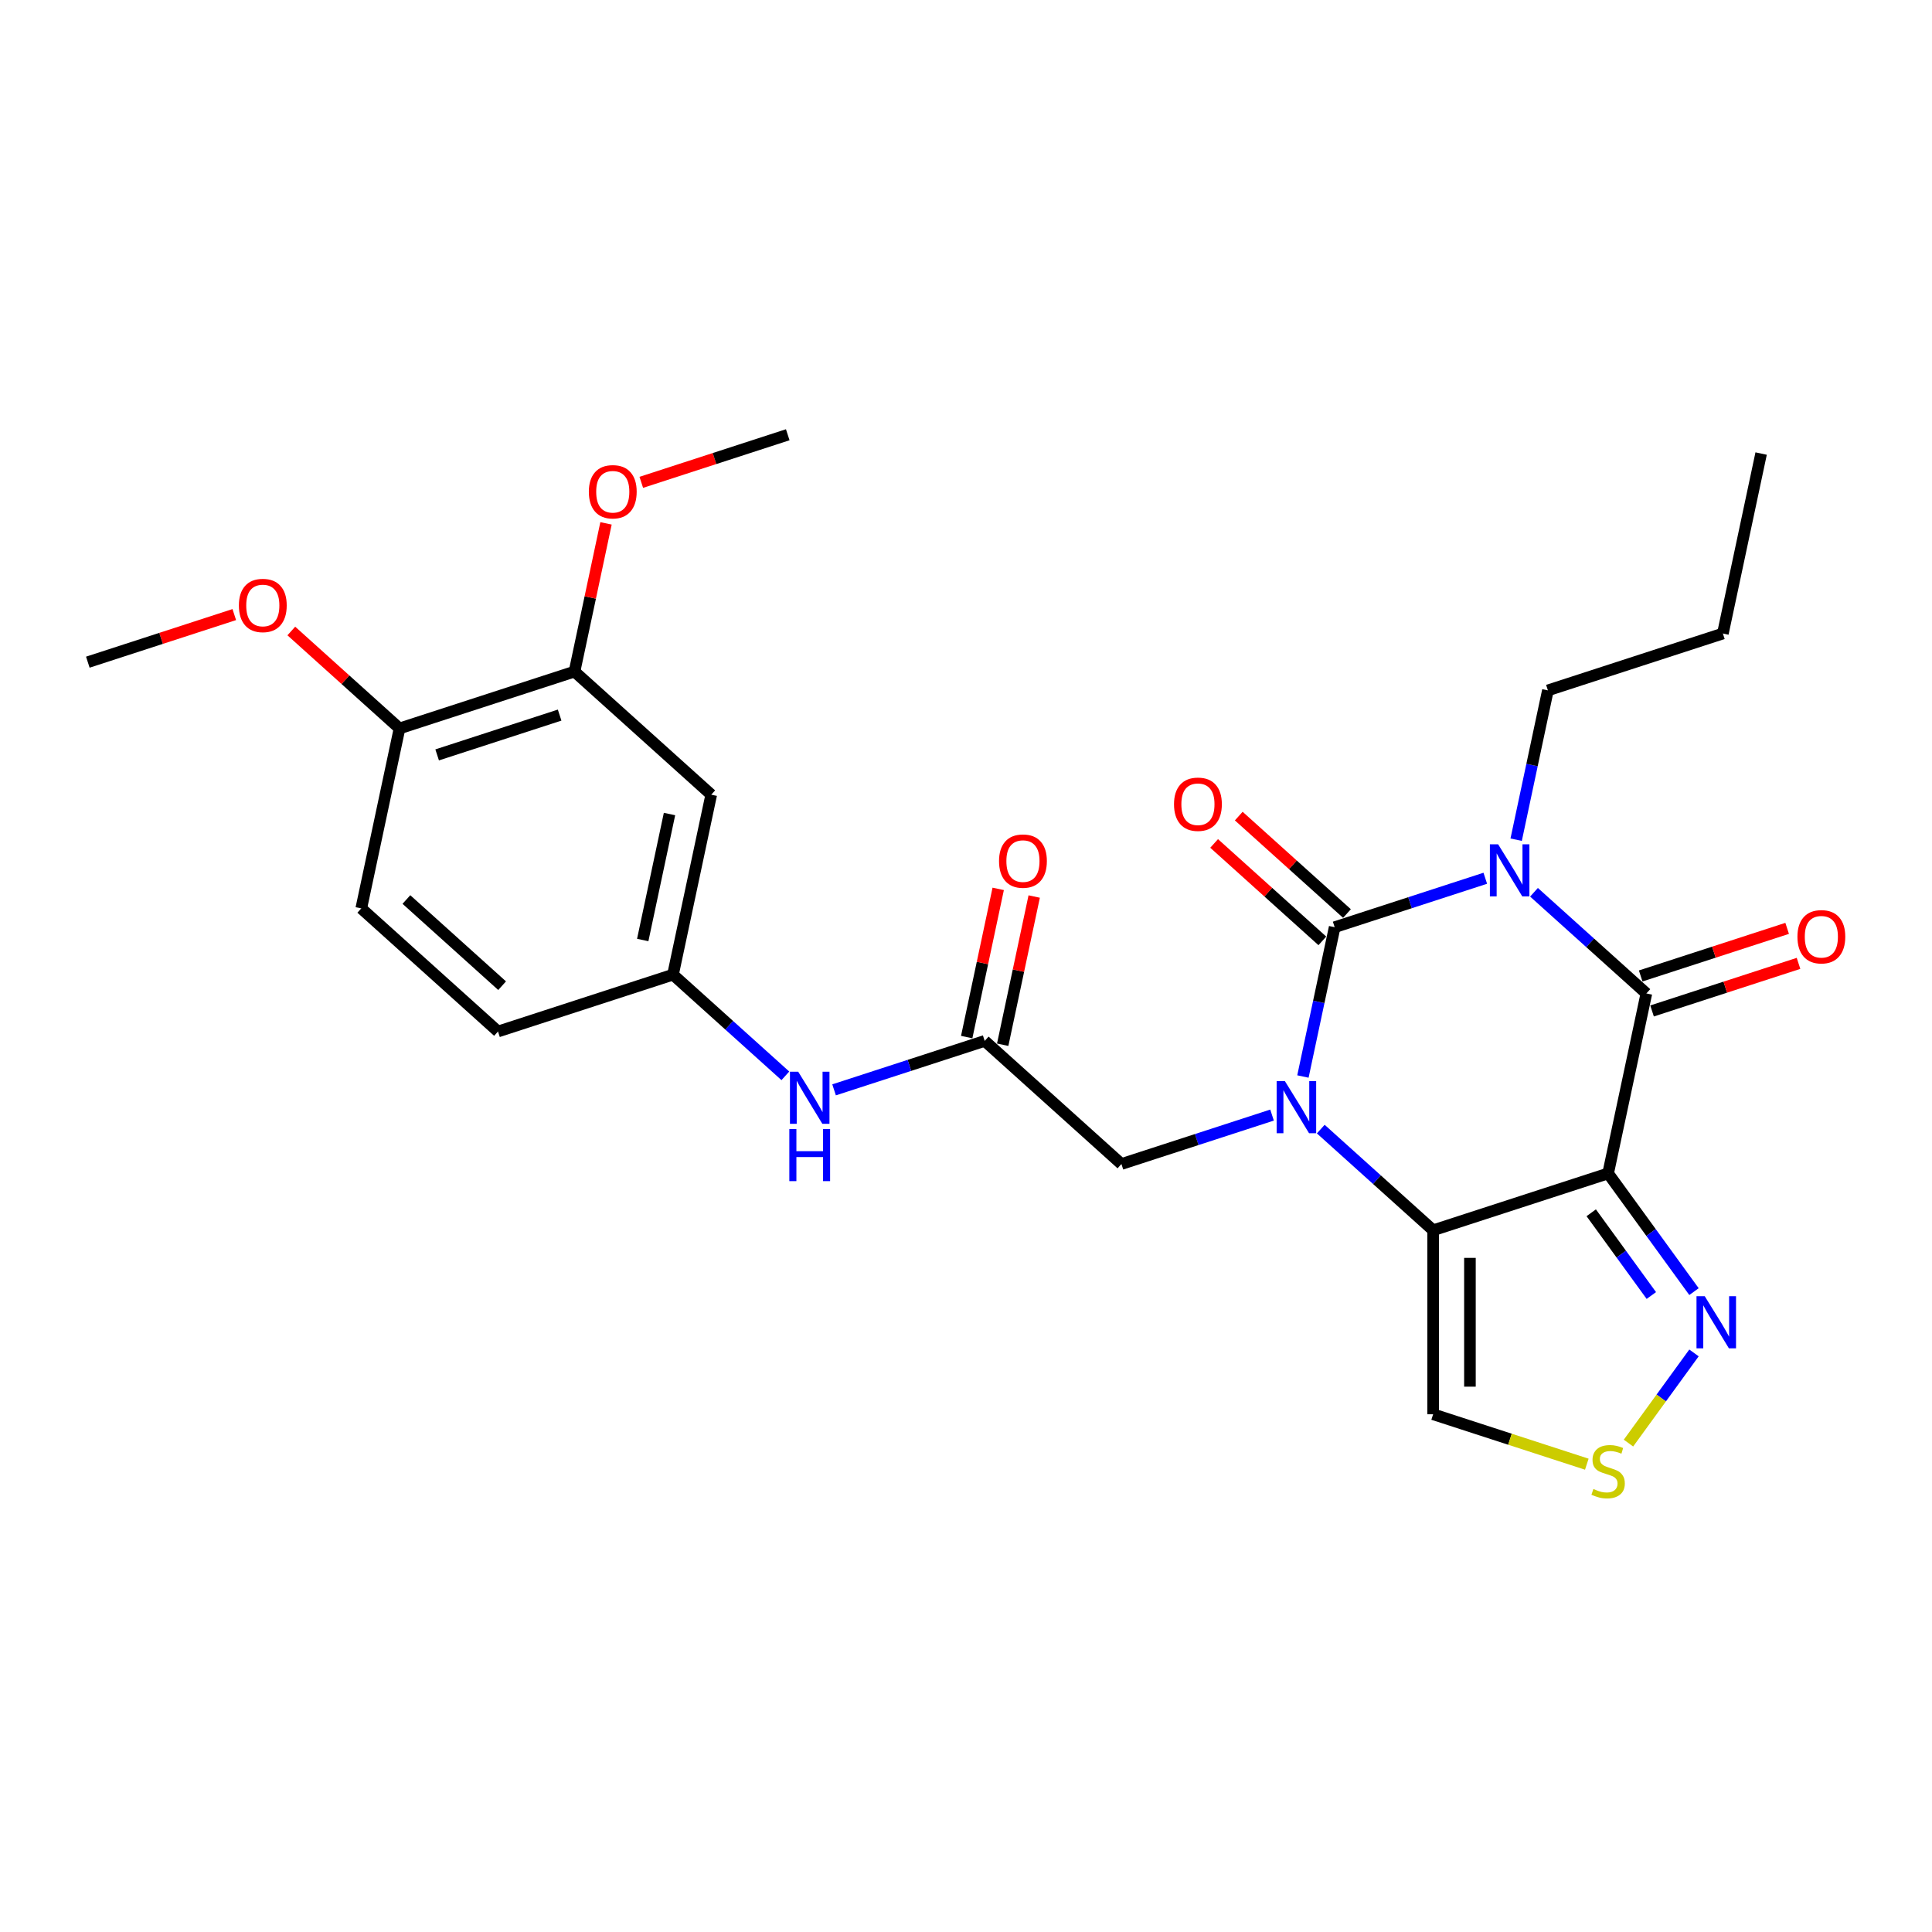 <?xml version='1.0' encoding='iso-8859-1'?>
<svg version='1.1' baseProfile='full'
              xmlns='http://www.w3.org/2000/svg'
                      xmlns:rdkit='http://www.rdkit.org/xml'
                      xmlns:xlink='http://www.w3.org/1999/xlink'
                  xml:space='preserve'
width='1000px' height='1000px' viewBox='0 0 1000 1000'>
<!-- END OF HEADER -->
<rect style='opacity:1.0;fill:#FFFFFF;stroke:none' width='1000' height='1000' x='0' y='0'> </rect>
<path class='bond-1' d='M 768.78,454.585 L 729.799,467.25' style='fill:none;fill-rule:evenodd;stroke:#0000FF;stroke-width:6px;stroke-linecap:butt;stroke-linejoin:miter;stroke-opacity:1' />
<path class='bond-1' d='M 729.799,467.25 L 690.818,479.916' style='fill:none;fill-rule:evenodd;stroke:#000000;stroke-width:6px;stroke-linecap:butt;stroke-linejoin:miter;stroke-opacity:1' />
<path class='bond-4' d='M 793.997,461.841 L 823.078,488.025' style='fill:none;fill-rule:evenodd;stroke:#0000FF;stroke-width:6px;stroke-linecap:butt;stroke-linejoin:miter;stroke-opacity:1' />
<path class='bond-4' d='M 823.078,488.025 L 852.159,514.21' style='fill:none;fill-rule:evenodd;stroke:#000000;stroke-width:6px;stroke-linecap:butt;stroke-linejoin:miter;stroke-opacity:1' />
<path class='bond-18' d='M 784.761,434.622 L 792.974,395.98' style='fill:none;fill-rule:evenodd;stroke:#0000FF;stroke-width:6px;stroke-linecap:butt;stroke-linejoin:miter;stroke-opacity:1' />
<path class='bond-18' d='M 792.974,395.98 L 801.188,357.338' style='fill:none;fill-rule:evenodd;stroke:#000000;stroke-width:6px;stroke-linecap:butt;stroke-linejoin:miter;stroke-opacity:1' />
<path class='bond-0' d='M 674.391,557.201 L 682.604,518.558' style='fill:none;fill-rule:evenodd;stroke:#0000FF;stroke-width:6px;stroke-linecap:butt;stroke-linejoin:miter;stroke-opacity:1' />
<path class='bond-0' d='M 682.604,518.558 L 690.818,479.916' style='fill:none;fill-rule:evenodd;stroke:#000000;stroke-width:6px;stroke-linecap:butt;stroke-linejoin:miter;stroke-opacity:1' />
<path class='bond-8' d='M 658.41,577.163 L 619.429,589.829' style='fill:none;fill-rule:evenodd;stroke:#0000FF;stroke-width:6px;stroke-linecap:butt;stroke-linejoin:miter;stroke-opacity:1' />
<path class='bond-8' d='M 619.429,589.829 L 580.448,602.494' style='fill:none;fill-rule:evenodd;stroke:#000000;stroke-width:6px;stroke-linecap:butt;stroke-linejoin:miter;stroke-opacity:1' />
<path class='bond-27' d='M 683.627,584.419 L 712.708,610.604' style='fill:none;fill-rule:evenodd;stroke:#0000FF;stroke-width:6px;stroke-linecap:butt;stroke-linejoin:miter;stroke-opacity:1' />
<path class='bond-27' d='M 712.708,610.604 L 741.789,636.788' style='fill:none;fill-rule:evenodd;stroke:#000000;stroke-width:6px;stroke-linecap:butt;stroke-linejoin:miter;stroke-opacity:1' />
<path class='bond-10' d='M 697.19,472.839 L 669.185,447.623' style='fill:none;fill-rule:evenodd;stroke:#000000;stroke-width:6px;stroke-linecap:butt;stroke-linejoin:miter;stroke-opacity:1' />
<path class='bond-10' d='M 669.185,447.623 L 641.181,422.407' style='fill:none;fill-rule:evenodd;stroke:#FF0000;stroke-width:6px;stroke-linecap:butt;stroke-linejoin:miter;stroke-opacity:1' />
<path class='bond-10' d='M 684.446,486.993 L 656.441,461.777' style='fill:none;fill-rule:evenodd;stroke:#000000;stroke-width:6px;stroke-linecap:butt;stroke-linejoin:miter;stroke-opacity:1' />
<path class='bond-10' d='M 656.441,461.777 L 628.436,436.562' style='fill:none;fill-rule:evenodd;stroke:#FF0000;stroke-width:6px;stroke-linecap:butt;stroke-linejoin:miter;stroke-opacity:1' />
<path class='bond-2' d='M 832.359,607.36 L 852.159,514.21' style='fill:none;fill-rule:evenodd;stroke:#000000;stroke-width:6px;stroke-linecap:butt;stroke-linejoin:miter;stroke-opacity:1' />
<path class='bond-3' d='M 832.359,607.36 L 741.789,636.788' style='fill:none;fill-rule:evenodd;stroke:#000000;stroke-width:6px;stroke-linecap:butt;stroke-linejoin:miter;stroke-opacity:1' />
<path class='bond-5' d='M 832.359,607.36 L 854.584,637.949' style='fill:none;fill-rule:evenodd;stroke:#000000;stroke-width:6px;stroke-linecap:butt;stroke-linejoin:miter;stroke-opacity:1' />
<path class='bond-5' d='M 854.584,637.949 L 876.808,668.538' style='fill:none;fill-rule:evenodd;stroke:#0000FF;stroke-width:6px;stroke-linecap:butt;stroke-linejoin:miter;stroke-opacity:1' />
<path class='bond-5' d='M 823.618,627.732 L 839.175,649.144' style='fill:none;fill-rule:evenodd;stroke:#000000;stroke-width:6px;stroke-linecap:butt;stroke-linejoin:miter;stroke-opacity:1' />
<path class='bond-5' d='M 839.175,649.144 L 854.732,670.557' style='fill:none;fill-rule:evenodd;stroke:#0000FF;stroke-width:6px;stroke-linecap:butt;stroke-linejoin:miter;stroke-opacity:1' />
<path class='bond-6' d='M 741.789,636.788 L 741.789,732.02' style='fill:none;fill-rule:evenodd;stroke:#000000;stroke-width:6px;stroke-linecap:butt;stroke-linejoin:miter;stroke-opacity:1' />
<path class='bond-6' d='M 760.835,651.073 L 760.835,717.735' style='fill:none;fill-rule:evenodd;stroke:#000000;stroke-width:6px;stroke-linecap:butt;stroke-linejoin:miter;stroke-opacity:1' />
<path class='bond-14' d='M 855.102,523.267 L 893.006,510.951' style='fill:none;fill-rule:evenodd;stroke:#000000;stroke-width:6px;stroke-linecap:butt;stroke-linejoin:miter;stroke-opacity:1' />
<path class='bond-14' d='M 893.006,510.951 L 930.911,498.635' style='fill:none;fill-rule:evenodd;stroke:#FF0000;stroke-width:6px;stroke-linecap:butt;stroke-linejoin:miter;stroke-opacity:1' />
<path class='bond-14' d='M 849.216,505.153 L 887.121,492.837' style='fill:none;fill-rule:evenodd;stroke:#000000;stroke-width:6px;stroke-linecap:butt;stroke-linejoin:miter;stroke-opacity:1' />
<path class='bond-14' d='M 887.121,492.837 L 925.026,480.521' style='fill:none;fill-rule:evenodd;stroke:#FF0000;stroke-width:6px;stroke-linecap:butt;stroke-linejoin:miter;stroke-opacity:1' />
<path class='bond-7' d='M 876.808,700.269 L 859.852,723.607' style='fill:none;fill-rule:evenodd;stroke:#0000FF;stroke-width:6px;stroke-linecap:butt;stroke-linejoin:miter;stroke-opacity:1' />
<path class='bond-7' d='M 859.852,723.607 L 842.897,746.944' style='fill:none;fill-rule:evenodd;stroke:#CCCC00;stroke-width:6px;stroke-linecap:butt;stroke-linejoin:miter;stroke-opacity:1' />
<path class='bond-28' d='M 741.789,732.02 L 781.56,744.942' style='fill:none;fill-rule:evenodd;stroke:#000000;stroke-width:6px;stroke-linecap:butt;stroke-linejoin:miter;stroke-opacity:1' />
<path class='bond-28' d='M 781.56,744.942 L 821.331,757.864' style='fill:none;fill-rule:evenodd;stroke:#CCCC00;stroke-width:6px;stroke-linecap:butt;stroke-linejoin:miter;stroke-opacity:1' />
<path class='bond-9' d='M 580.448,602.494 L 509.678,538.772' style='fill:none;fill-rule:evenodd;stroke:#000000;stroke-width:6px;stroke-linecap:butt;stroke-linejoin:miter;stroke-opacity:1' />
<path class='bond-13' d='M 509.678,538.772 L 470.697,551.438' style='fill:none;fill-rule:evenodd;stroke:#000000;stroke-width:6px;stroke-linecap:butt;stroke-linejoin:miter;stroke-opacity:1' />
<path class='bond-13' d='M 470.697,551.438 L 431.716,564.103' style='fill:none;fill-rule:evenodd;stroke:#0000FF;stroke-width:6px;stroke-linecap:butt;stroke-linejoin:miter;stroke-opacity:1' />
<path class='bond-17' d='M 518.993,540.752 L 527.145,502.395' style='fill:none;fill-rule:evenodd;stroke:#000000;stroke-width:6px;stroke-linecap:butt;stroke-linejoin:miter;stroke-opacity:1' />
<path class='bond-17' d='M 527.145,502.395 L 535.298,464.039' style='fill:none;fill-rule:evenodd;stroke:#FF0000;stroke-width:6px;stroke-linecap:butt;stroke-linejoin:miter;stroke-opacity:1' />
<path class='bond-17' d='M 500.362,536.792 L 508.515,498.435' style='fill:none;fill-rule:evenodd;stroke:#000000;stroke-width:6px;stroke-linecap:butt;stroke-linejoin:miter;stroke-opacity:1' />
<path class='bond-17' d='M 508.515,498.435 L 516.668,460.079' style='fill:none;fill-rule:evenodd;stroke:#FF0000;stroke-width:6px;stroke-linecap:butt;stroke-linejoin:miter;stroke-opacity:1' />
<path class='bond-11' d='M 368.136,411.328 L 348.337,504.478' style='fill:none;fill-rule:evenodd;stroke:#000000;stroke-width:6px;stroke-linecap:butt;stroke-linejoin:miter;stroke-opacity:1' />
<path class='bond-11' d='M 346.536,421.34 L 332.677,486.546' style='fill:none;fill-rule:evenodd;stroke:#000000;stroke-width:6px;stroke-linecap:butt;stroke-linejoin:miter;stroke-opacity:1' />
<path class='bond-12' d='M 368.136,411.328 L 297.366,347.606' style='fill:none;fill-rule:evenodd;stroke:#000000;stroke-width:6px;stroke-linecap:butt;stroke-linejoin:miter;stroke-opacity:1' />
<path class='bond-21' d='M 297.366,347.606 L 305.519,309.249' style='fill:none;fill-rule:evenodd;stroke:#000000;stroke-width:6px;stroke-linecap:butt;stroke-linejoin:miter;stroke-opacity:1' />
<path class='bond-21' d='M 305.519,309.249 L 313.672,270.892' style='fill:none;fill-rule:evenodd;stroke:#FF0000;stroke-width:6px;stroke-linecap:butt;stroke-linejoin:miter;stroke-opacity:1' />
<path class='bond-29' d='M 297.366,347.606 L 206.795,377.034' style='fill:none;fill-rule:evenodd;stroke:#000000;stroke-width:6px;stroke-linecap:butt;stroke-linejoin:miter;stroke-opacity:1' />
<path class='bond-29' d='M 289.666,370.134 L 226.267,390.734' style='fill:none;fill-rule:evenodd;stroke:#000000;stroke-width:6px;stroke-linecap:butt;stroke-linejoin:miter;stroke-opacity:1' />
<path class='bond-15' d='M 406.499,556.847 L 377.418,530.663' style='fill:none;fill-rule:evenodd;stroke:#0000FF;stroke-width:6px;stroke-linecap:butt;stroke-linejoin:miter;stroke-opacity:1' />
<path class='bond-15' d='M 377.418,530.663 L 348.337,504.478' style='fill:none;fill-rule:evenodd;stroke:#000000;stroke-width:6px;stroke-linecap:butt;stroke-linejoin:miter;stroke-opacity:1' />
<path class='bond-20' d='M 348.337,504.478 L 257.766,533.906' style='fill:none;fill-rule:evenodd;stroke:#000000;stroke-width:6px;stroke-linecap:butt;stroke-linejoin:miter;stroke-opacity:1' />
<path class='bond-16' d='M 206.795,377.034 L 186.996,470.184' style='fill:none;fill-rule:evenodd;stroke:#000000;stroke-width:6px;stroke-linecap:butt;stroke-linejoin:miter;stroke-opacity:1' />
<path class='bond-22' d='M 206.795,377.034 L 178.791,351.818' style='fill:none;fill-rule:evenodd;stroke:#000000;stroke-width:6px;stroke-linecap:butt;stroke-linejoin:miter;stroke-opacity:1' />
<path class='bond-22' d='M 178.791,351.818 L 150.786,326.602' style='fill:none;fill-rule:evenodd;stroke:#FF0000;stroke-width:6px;stroke-linecap:butt;stroke-linejoin:miter;stroke-opacity:1' />
<path class='bond-25' d='M 801.188,357.338 L 891.758,327.91' style='fill:none;fill-rule:evenodd;stroke:#000000;stroke-width:6px;stroke-linecap:butt;stroke-linejoin:miter;stroke-opacity:1' />
<path class='bond-19' d='M 186.996,470.184 L 257.766,533.906' style='fill:none;fill-rule:evenodd;stroke:#000000;stroke-width:6px;stroke-linecap:butt;stroke-linejoin:miter;stroke-opacity:1' />
<path class='bond-19' d='M 210.356,465.588 L 259.895,510.194' style='fill:none;fill-rule:evenodd;stroke:#000000;stroke-width:6px;stroke-linecap:butt;stroke-linejoin:miter;stroke-opacity:1' />
<path class='bond-23' d='M 331.926,249.659 L 369.831,237.343' style='fill:none;fill-rule:evenodd;stroke:#FF0000;stroke-width:6px;stroke-linecap:butt;stroke-linejoin:miter;stroke-opacity:1' />
<path class='bond-23' d='M 369.831,237.343 L 407.736,225.027' style='fill:none;fill-rule:evenodd;stroke:#000000;stroke-width:6px;stroke-linecap:butt;stroke-linejoin:miter;stroke-opacity:1' />
<path class='bond-24' d='M 121.264,318.108 L 83.359,330.424' style='fill:none;fill-rule:evenodd;stroke:#FF0000;stroke-width:6px;stroke-linecap:butt;stroke-linejoin:miter;stroke-opacity:1' />
<path class='bond-24' d='M 83.359,330.424 L 45.455,342.74' style='fill:none;fill-rule:evenodd;stroke:#000000;stroke-width:6px;stroke-linecap:butt;stroke-linejoin:miter;stroke-opacity:1' />
<path class='bond-26' d='M 891.758,327.91 L 911.558,234.759' style='fill:none;fill-rule:evenodd;stroke:#000000;stroke-width:6px;stroke-linecap:butt;stroke-linejoin:miter;stroke-opacity:1' />
<path  class='atom-0' d='M 775.427 437.003
L 784.264 451.288
Q 785.14 452.697, 786.55 455.249
Q 787.959 457.802, 788.036 457.954
L 788.036 437.003
L 791.616 437.003
L 791.616 463.973
L 787.921 463.973
L 778.436 448.355
Q 777.332 446.526, 776.151 444.431
Q 775.008 442.336, 774.665 441.689
L 774.665 463.973
L 771.161 463.973
L 771.161 437.003
L 775.427 437.003
' fill='#0000FF'/>
<path  class='atom-1' d='M 665.057 559.581
L 673.894 573.866
Q 674.771 575.276, 676.18 577.828
Q 677.589 580.38, 677.666 580.532
L 677.666 559.581
L 681.246 559.581
L 681.246 586.551
L 677.551 586.551
L 668.066 570.933
Q 666.962 569.105, 665.781 567.009
Q 664.638 564.914, 664.295 564.267
L 664.295 586.551
L 660.791 586.551
L 660.791 559.581
L 665.057 559.581
' fill='#0000FF'/>
<path  class='atom-6' d='M 882.373 670.919
L 891.211 685.204
Q 892.087 686.613, 893.496 689.165
Q 894.906 691.718, 894.982 691.87
L 894.982 670.919
L 898.563 670.919
L 898.563 697.889
L 894.868 697.889
L 885.383 682.271
Q 884.278 680.442, 883.097 678.347
Q 881.954 676.252, 881.611 675.605
L 881.611 697.889
L 878.107 697.889
L 878.107 670.919
L 882.373 670.919
' fill='#0000FF'/>
<path  class='atom-8' d='M 824.741 770.704
Q 825.046 770.818, 826.303 771.352
Q 827.56 771.885, 828.931 772.228
Q 830.34 772.532, 831.712 772.532
Q 834.264 772.532, 835.75 771.314
Q 837.235 770.056, 837.235 767.885
Q 837.235 766.4, 836.473 765.485
Q 835.75 764.571, 834.607 764.076
Q 833.464 763.581, 831.559 763.009
Q 829.16 762.286, 827.712 761.6
Q 826.303 760.914, 825.274 759.467
Q 824.284 758.019, 824.284 755.581
Q 824.284 752.191, 826.569 750.096
Q 828.893 748.001, 833.464 748.001
Q 836.588 748.001, 840.13 749.487
L 839.254 752.42
Q 836.016 751.086, 833.578 751.086
Q 830.95 751.086, 829.502 752.191
Q 828.055 753.258, 828.093 755.124
Q 828.093 756.572, 828.817 757.448
Q 829.579 758.324, 830.645 758.819
Q 831.75 759.314, 833.578 759.886
Q 836.016 760.648, 837.464 761.409
Q 838.911 762.171, 839.94 763.733
Q 841.006 765.257, 841.006 767.885
Q 841.006 771.618, 838.492 773.637
Q 836.016 775.618, 831.864 775.618
Q 829.464 775.618, 827.636 775.085
Q 825.845 774.589, 823.712 773.713
L 824.741 770.704
' fill='#CCCC00'/>
<path  class='atom-11' d='M 607.667 416.27
Q 607.667 409.794, 610.867 406.175
Q 614.067 402.557, 620.047 402.557
Q 626.028 402.557, 629.228 406.175
Q 632.428 409.794, 632.428 416.27
Q 632.428 422.822, 629.19 426.555
Q 625.952 430.25, 620.047 430.25
Q 614.105 430.25, 610.867 426.555
Q 607.667 422.86, 607.667 416.27
M 620.047 427.203
Q 624.161 427.203, 626.371 424.46
Q 628.618 421.679, 628.618 416.27
Q 628.618 410.975, 626.371 408.309
Q 624.161 405.604, 620.047 405.604
Q 615.933 405.604, 613.686 408.271
Q 611.477 410.937, 611.477 416.27
Q 611.477 421.717, 613.686 424.46
Q 615.933 427.203, 620.047 427.203
' fill='#FF0000'/>
<path  class='atom-14' d='M 413.146 554.715
L 421.983 569
Q 422.859 570.41, 424.269 572.962
Q 425.678 575.514, 425.754 575.666
L 425.754 554.715
L 429.335 554.715
L 429.335 581.685
L 425.64 581.685
L 416.155 566.067
Q 415.05 564.239, 413.87 562.143
Q 412.727 560.048, 412.384 559.401
L 412.384 581.685
L 408.879 581.685
L 408.879 554.715
L 413.146 554.715
' fill='#0000FF'/>
<path  class='atom-14' d='M 408.556 584.382
L 412.212 584.382
L 412.212 595.848
L 426.002 595.848
L 426.002 584.382
L 429.659 584.382
L 429.659 611.351
L 426.002 611.351
L 426.002 598.895
L 412.212 598.895
L 412.212 611.351
L 408.556 611.351
L 408.556 584.382
' fill='#0000FF'/>
<path  class='atom-15' d='M 930.349 484.858
Q 930.349 478.382, 933.549 474.764
Q 936.749 471.145, 942.729 471.145
Q 948.71 471.145, 951.91 474.764
Q 955.109 478.382, 955.109 484.858
Q 955.109 491.41, 951.871 495.143
Q 948.634 498.838, 942.729 498.838
Q 936.787 498.838, 933.549 495.143
Q 930.349 491.448, 930.349 484.858
M 942.729 495.791
Q 946.843 495.791, 949.053 493.048
Q 951.3 490.267, 951.3 484.858
Q 951.3 479.563, 949.053 476.897
Q 946.843 474.192, 942.729 474.192
Q 938.615 474.192, 936.368 476.859
Q 934.158 479.525, 934.158 484.858
Q 934.158 490.305, 936.368 493.048
Q 938.615 495.791, 942.729 495.791
' fill='#FF0000'/>
<path  class='atom-18' d='M 517.097 445.698
Q 517.097 439.222, 520.297 435.604
Q 523.497 431.985, 529.477 431.985
Q 535.458 431.985, 538.657 435.604
Q 541.857 439.222, 541.857 445.698
Q 541.857 452.25, 538.619 455.983
Q 535.382 459.678, 529.477 459.678
Q 523.535 459.678, 520.297 455.983
Q 517.097 452.288, 517.097 445.698
M 529.477 456.631
Q 533.591 456.631, 535.801 453.888
Q 538.048 451.107, 538.048 445.698
Q 538.048 440.403, 535.801 437.737
Q 533.591 435.032, 529.477 435.032
Q 525.363 435.032, 523.116 437.699
Q 520.906 440.365, 520.906 445.698
Q 520.906 451.145, 523.116 453.888
Q 525.363 456.631, 529.477 456.631
' fill='#FF0000'/>
<path  class='atom-22' d='M 304.785 254.532
Q 304.785 248.056, 307.985 244.437
Q 311.185 240.818, 317.165 240.818
Q 323.146 240.818, 326.346 244.437
Q 329.545 248.056, 329.545 254.532
Q 329.545 261.084, 326.308 264.817
Q 323.07 268.512, 317.165 268.512
Q 311.223 268.512, 307.985 264.817
Q 304.785 261.122, 304.785 254.532
M 317.165 265.464
Q 321.279 265.464, 323.489 262.722
Q 325.736 259.941, 325.736 254.532
Q 325.736 249.237, 323.489 246.57
Q 321.279 243.866, 317.165 243.866
Q 313.051 243.866, 310.804 246.532
Q 308.595 249.199, 308.595 254.532
Q 308.595 259.979, 310.804 262.722
Q 313.051 265.464, 317.165 265.464
' fill='#FF0000'/>
<path  class='atom-23' d='M 123.645 313.388
Q 123.645 306.912, 126.845 303.293
Q 130.044 299.675, 136.025 299.675
Q 142.005 299.675, 145.205 303.293
Q 148.405 306.912, 148.405 313.388
Q 148.405 319.94, 145.167 323.673
Q 141.929 327.368, 136.025 327.368
Q 130.082 327.368, 126.845 323.673
Q 123.645 319.978, 123.645 313.388
M 136.025 324.32
Q 140.139 324.32, 142.348 321.578
Q 144.596 318.797, 144.596 313.388
Q 144.596 308.093, 142.348 305.426
Q 140.139 302.722, 136.025 302.722
Q 131.911 302.722, 129.663 305.388
Q 127.454 308.055, 127.454 313.388
Q 127.454 318.835, 129.663 321.578
Q 131.911 324.32, 136.025 324.32
' fill='#FF0000'/>
</svg>
